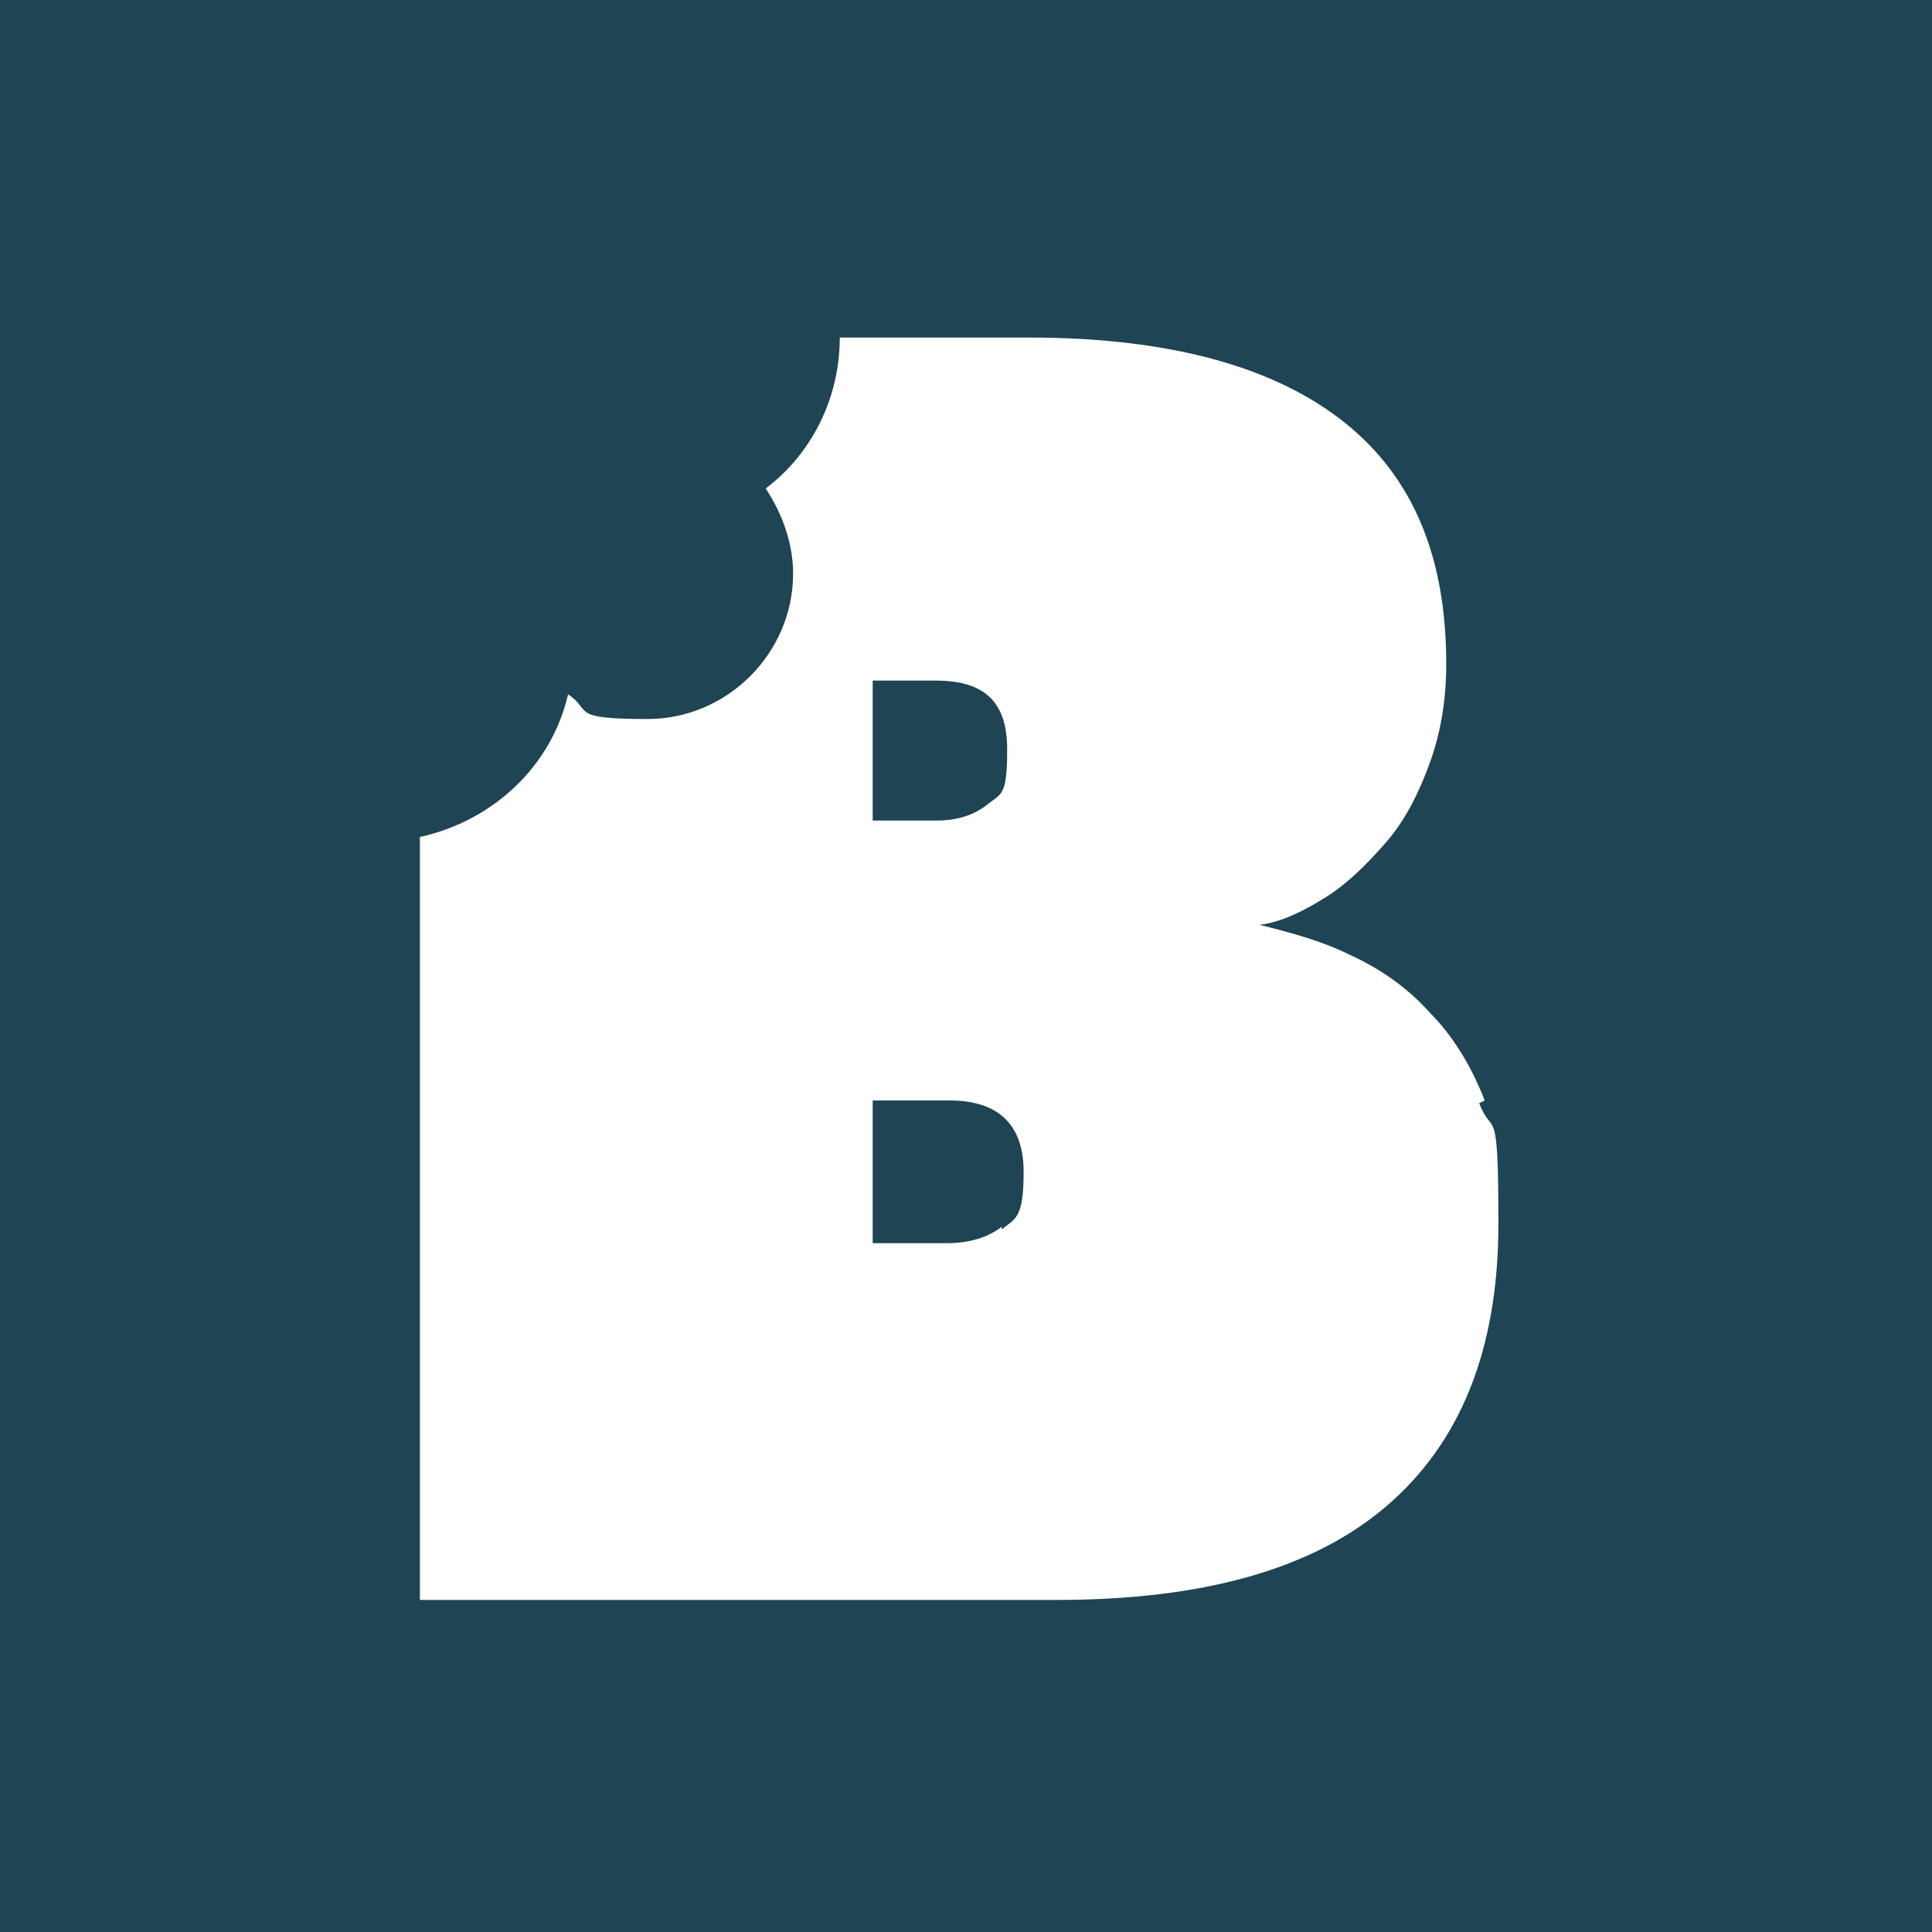 <?xml version="1.0" encoding="UTF-8"?>
<svg id="Ebene_1" xmlns="http://www.w3.org/2000/svg" version="1.1" viewBox="0 0 70.4 70.4">
  <!-- Generator: Adobe Illustrator 29.8.2, SVG Export Plug-In . SVG Version: 2.1.1 Build 3)  -->
  <defs>
    <style>
      .st0 {
        fill: #1f4453;
      }

      .st1 {
        fill: #fff;
      }
    </style>
  </defs>
  <rect class="st0" width="70.4" height="70.4"/>
  <path class="st1" d="M54.1,40.1c-.5-1.3-1.2-2.4-2-3.2-.8-.9-1.8-1.6-2.9-2.1-1-.5-2.1-.8-3.3-1.1.8-.1,1.6-.5,2.4-1,.8-.5,1.5-1.2,2.2-2,.7-.8,1.2-1.8,1.6-2.9s.6-2.3.6-3.6c0-3.9-1.2-6.8-3.7-8.8-2.5-2-6.3-3.1-11.5-3.1h-6.9s0,0,0,0c0,2.3-1.1,4.3-2.7,5.5.6.9,1,2,1,3.1,0,2.9-2.4,5.3-5.3,5.3s-2-.3-2.9-.9c-.6,2.6-2.7,4.6-5.4,5.2v27.8h23.2c5.3,0,9.3-1.1,12-3.4,2.7-2.3,4.1-5.7,4.1-10.3s-.2-3.1-.7-4.4ZM31.8,24.8h2.3c1.8,0,2.6.8,2.6,2.5s-.2,1.6-.7,2c-.5.4-1.1.6-1.9.6h-2.3v-5.1ZM36.5,44.7c-.5.4-1.2.6-2,.6h-2.7v-5.2h2.8c1.8,0,2.7.9,2.7,2.6s-.3,1.7-.8,2.1Z"/>
</svg>